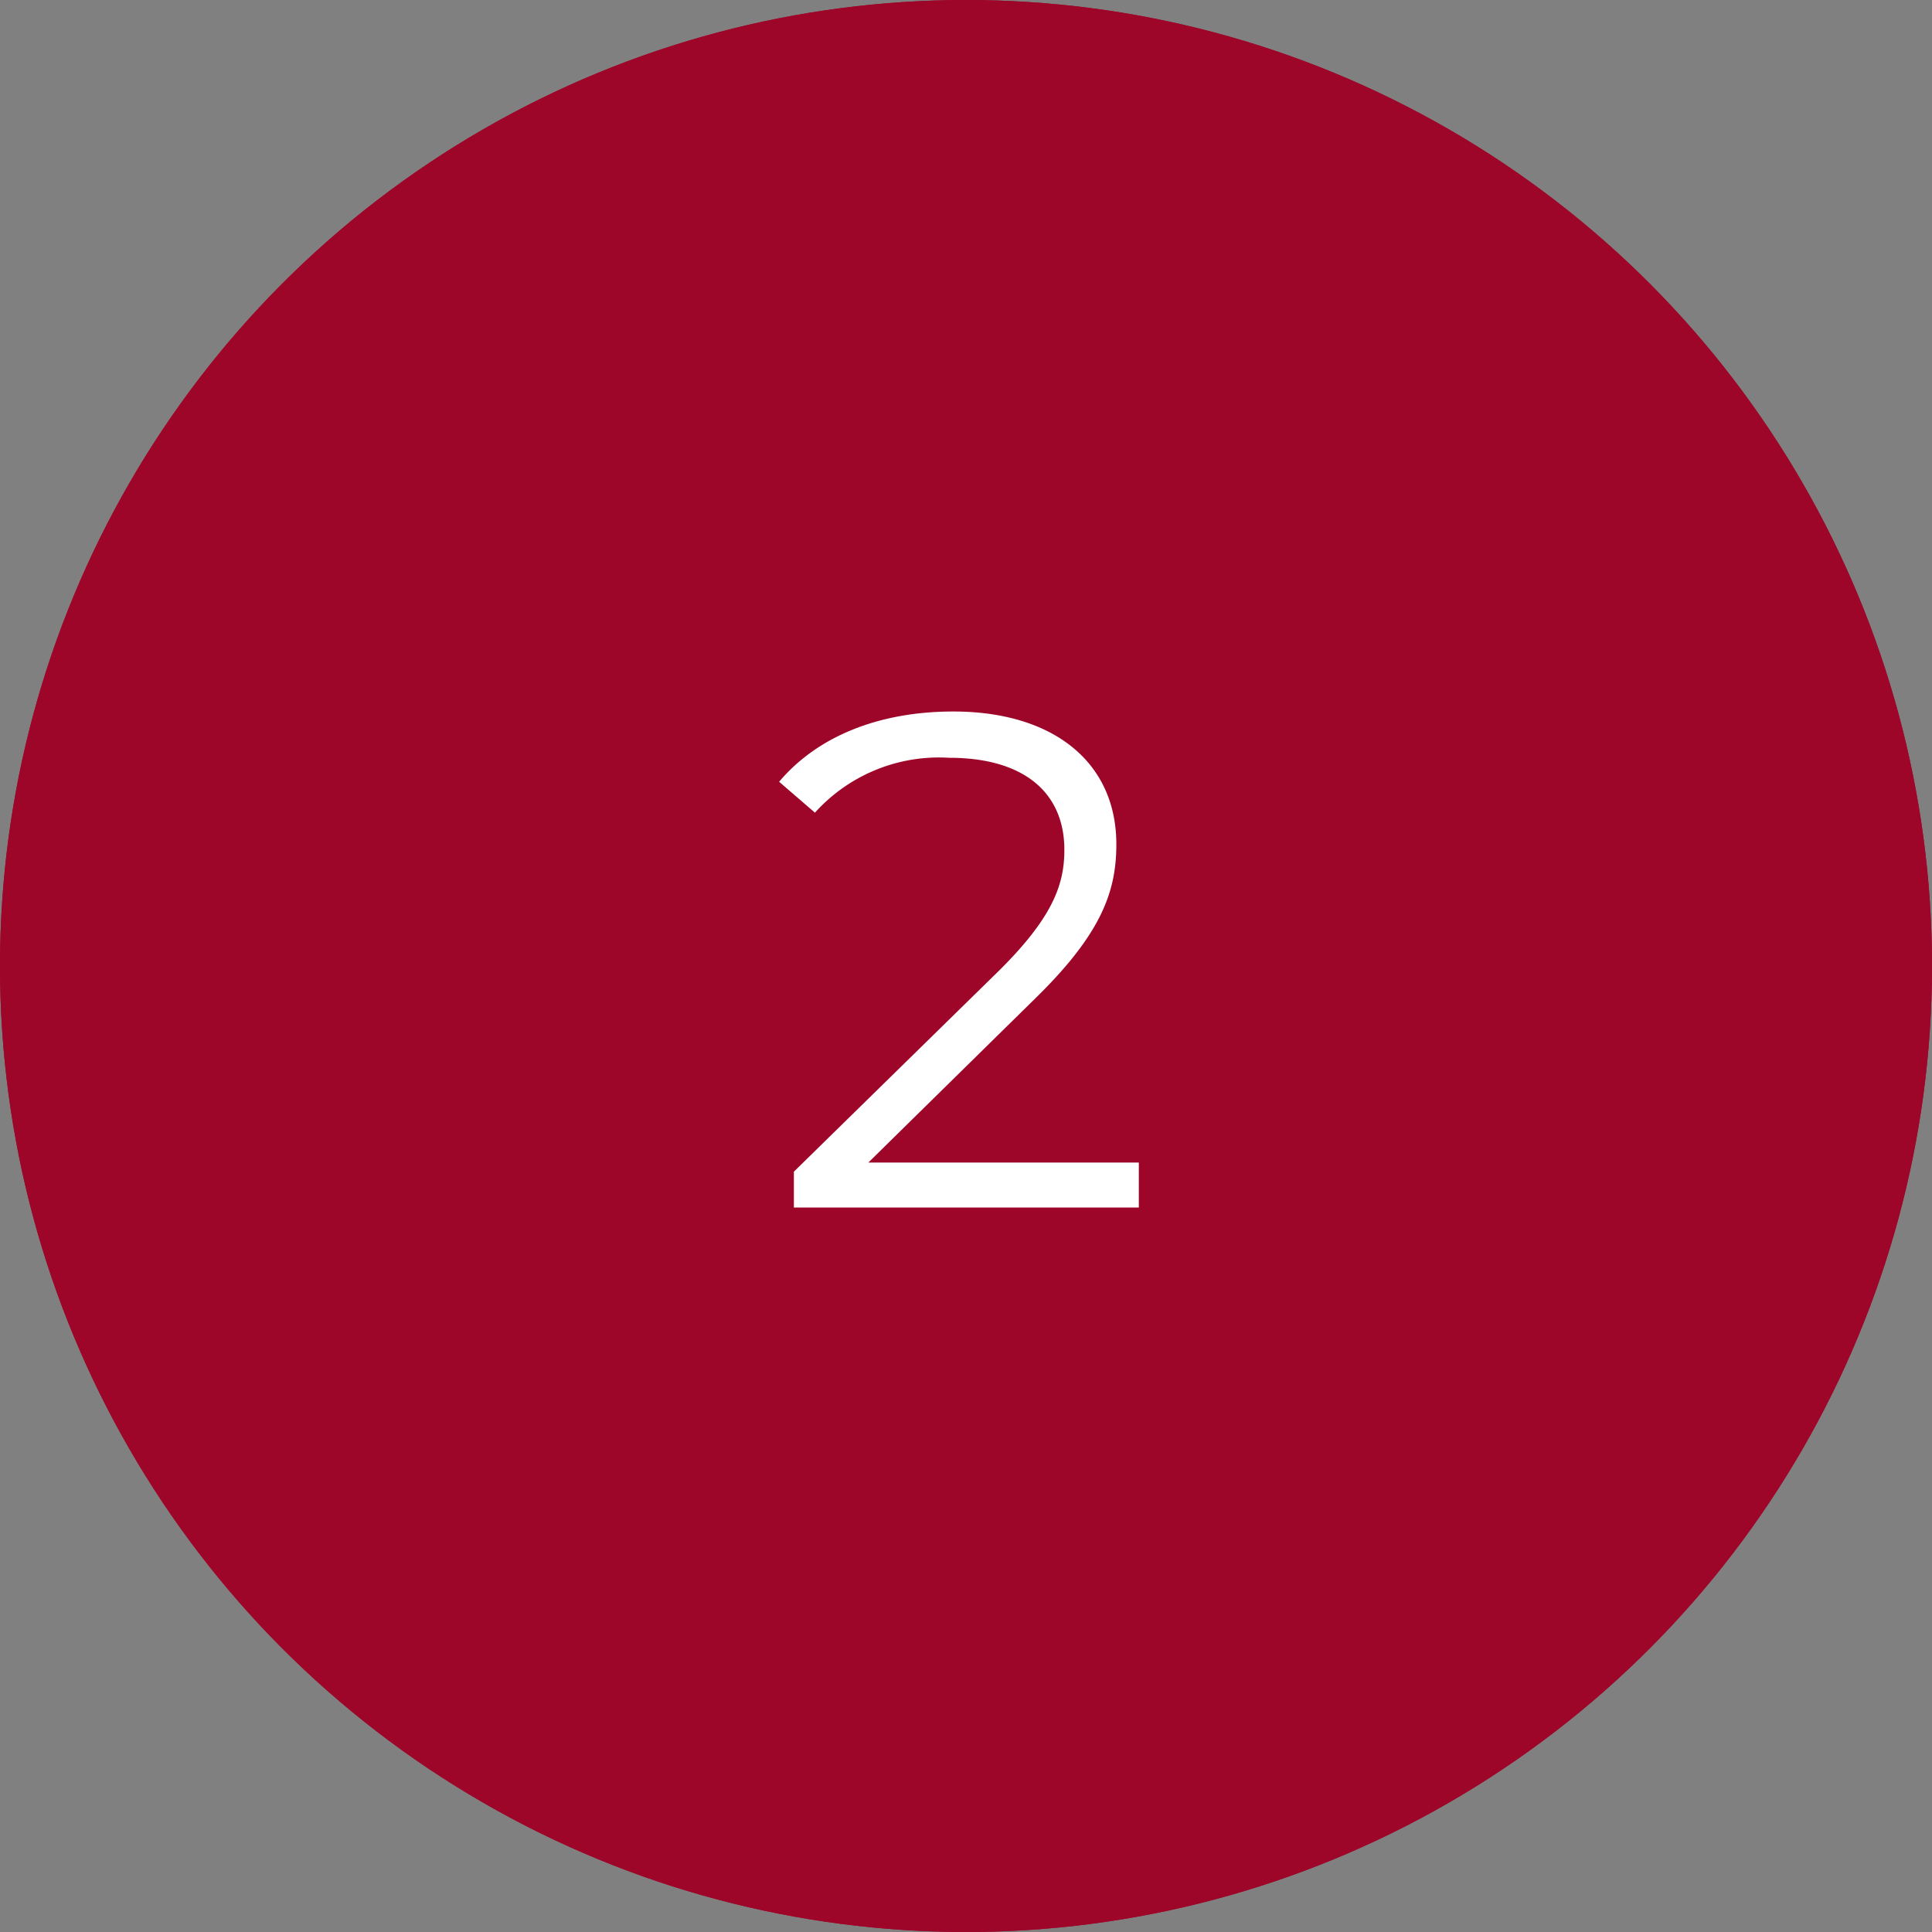 <svg xmlns="http://www.w3.org/2000/svg" width="88" height="88" viewBox="0 0 88 88">
  <rect x="0" y="0" width="88" height="88" fill="#808080" stroke="none"/>
  <g id="グループ_24" data-name="グループ 24" transform="translate(0.108 -0.108)">
    <g id="楕円形_1" data-name="楕円形 1" transform="translate(-0.108 0.108)" fill="#9d0629" stroke="#9d0629" stroke-width="1">
      <circle cx="44" cy="44" r="44" stroke="none"/>
      <circle cx="44" cy="44" r="43.5" fill="none"/>
    </g>
    <path id="パス_1004" data-name="パス 1004" d="M-4.448-2.048,3.168-9.536c3.008-2.944,3.68-4.864,3.68-7.008,0-3.744-2.88-6.048-7.424-6.048-3.424,0-6.208,1.152-7.936,3.2l1.632,1.408a7.6,7.6,0,0,1,6.112-2.5c3.424,0,5.248,1.6,5.248,4.192,0,1.536-.48,3.04-3.008,5.536L-7.84-1.632V0H7.872V-2.048Z" transform="translate(43.892 55.108)" fill="#fff"/>
  </g>
</svg>
